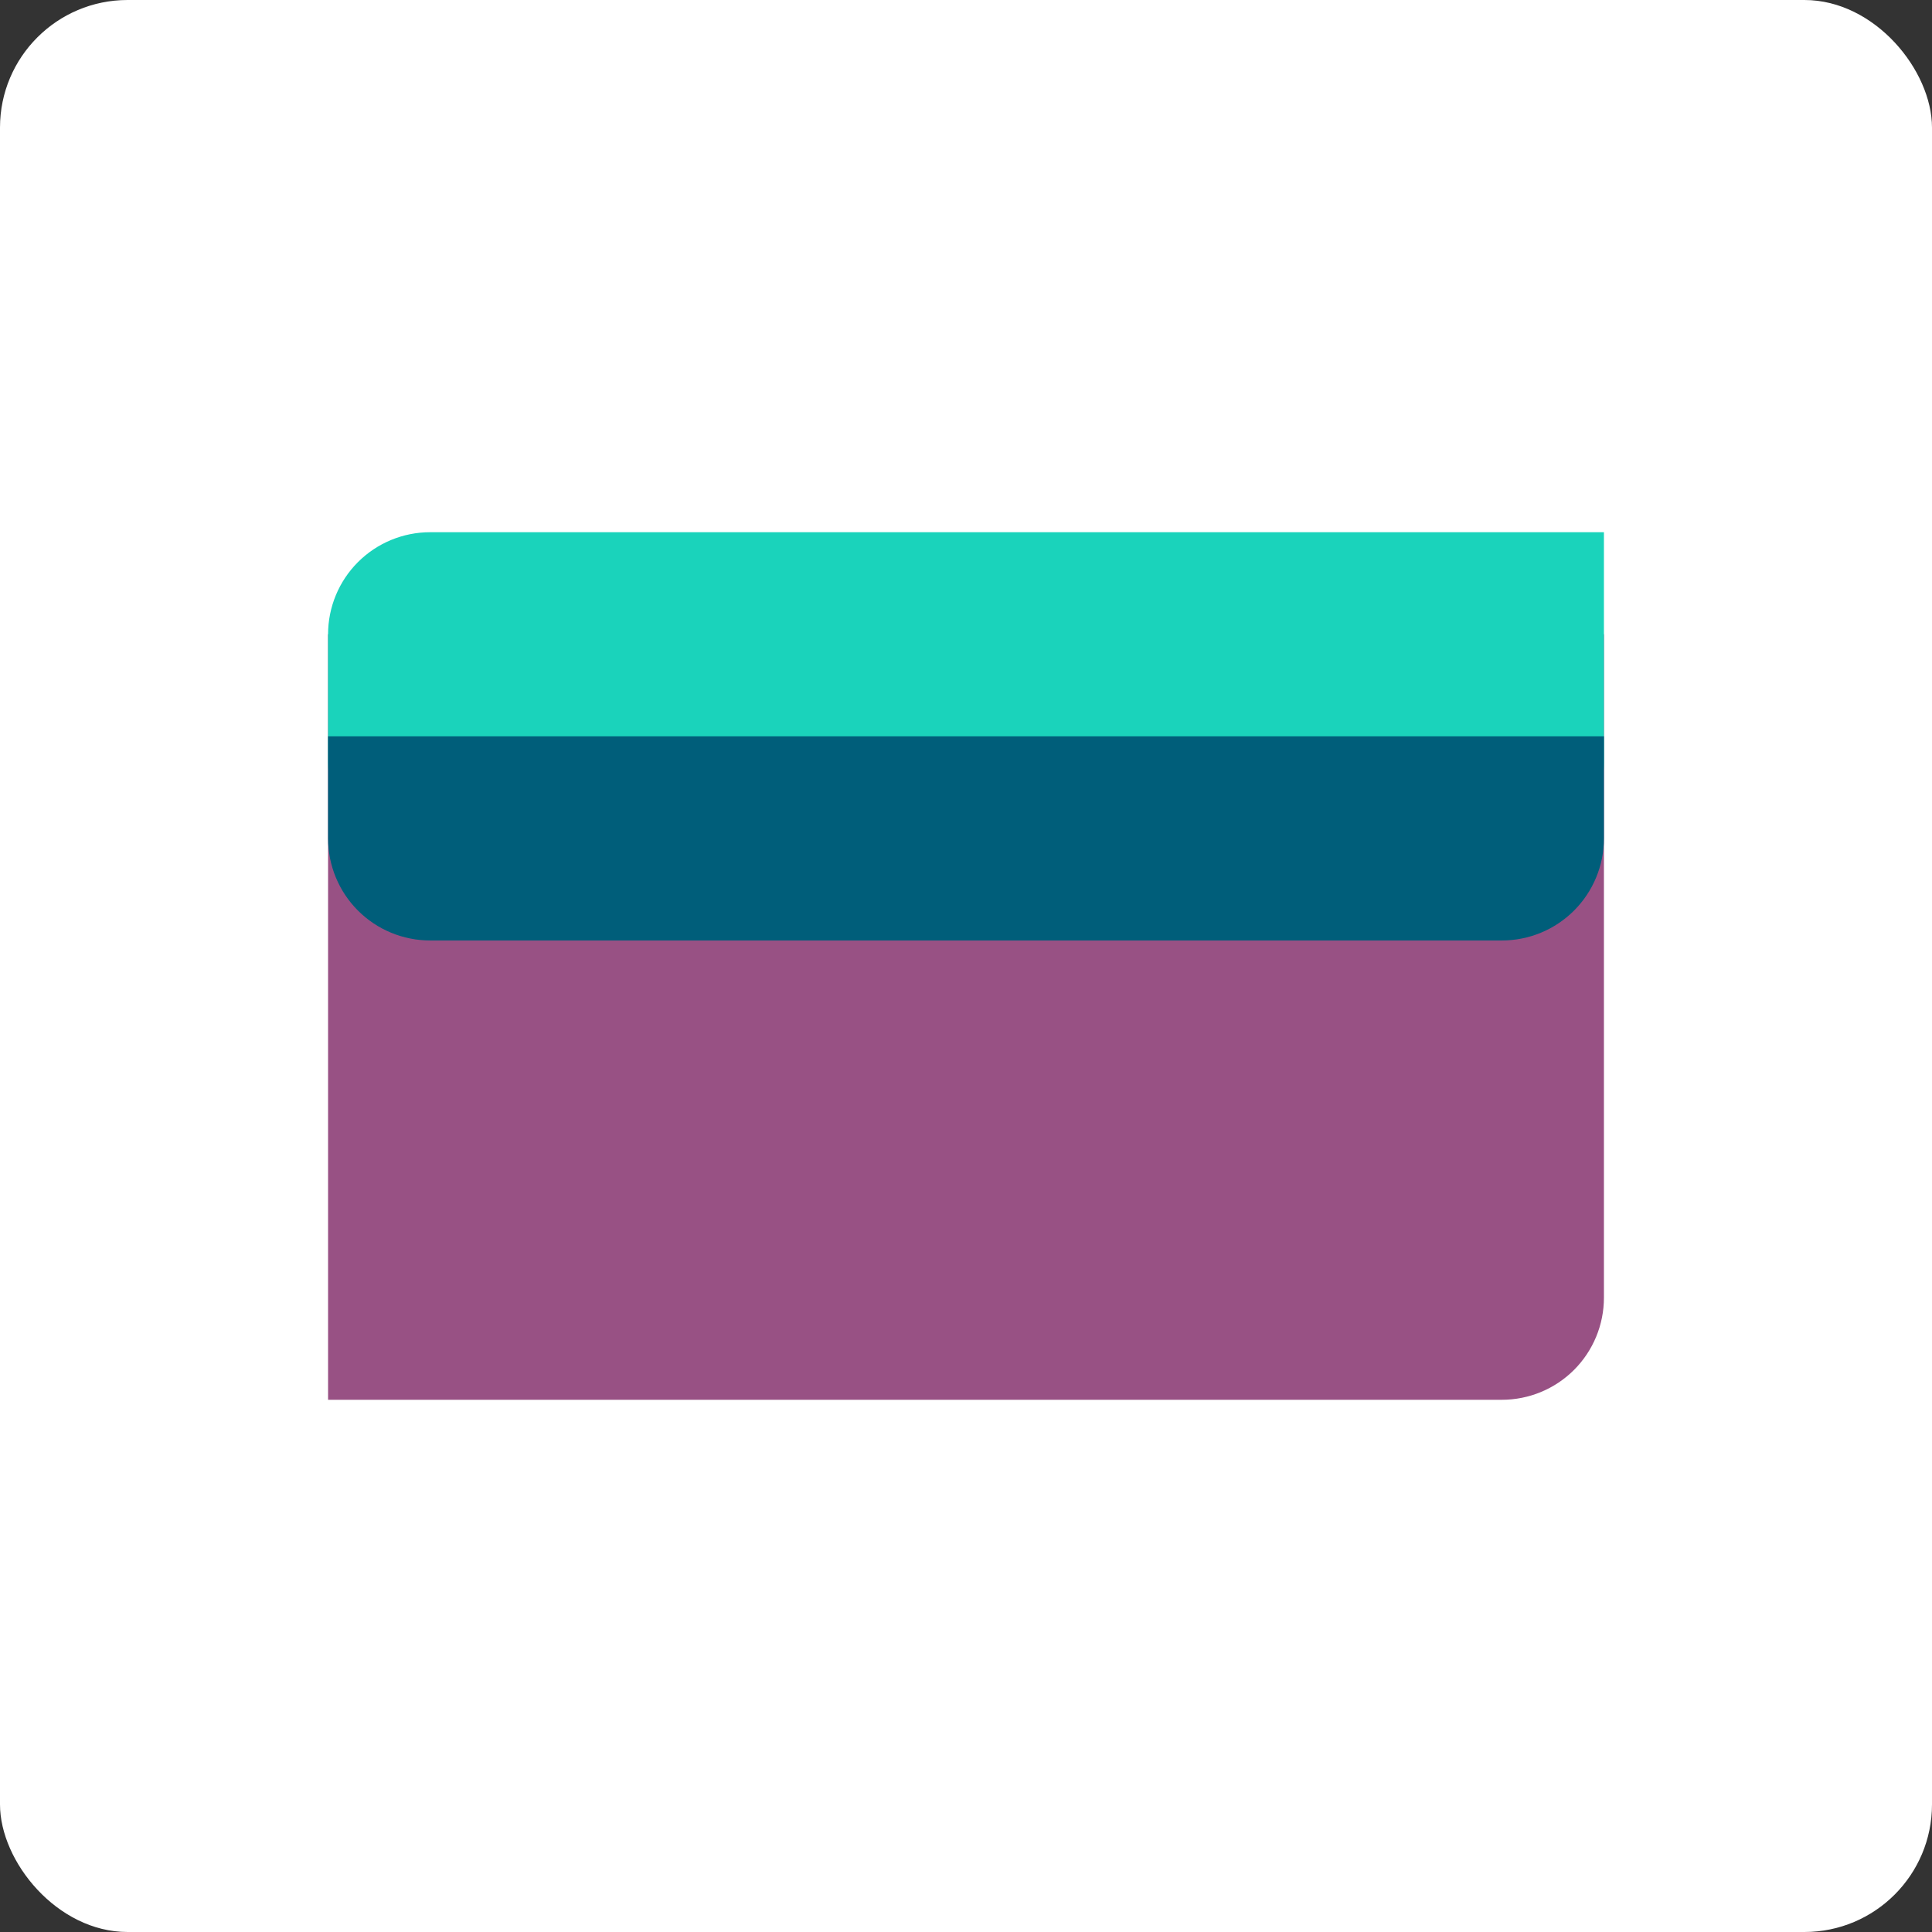<?xml version="1.0" encoding="UTF-8"?> <svg xmlns="http://www.w3.org/2000/svg" width="106" height="106" viewBox="0 0 106 106" fill="none"><rect x="0" y="0" width="106" height="106" fill="#333333" stroke="none"/><rect width="106" height="106" rx="7" fill="white"></rect><path d="M18 34.8H88V71.2C88 72.685 87.41 74.11 86.36 75.16C85.31 76.21 83.885 76.8 82.4 76.8H18V34.8Z" fill="#985184"></path><path d="M23.6 47.4C22.115 47.4 20.69 46.81 19.64 45.76C18.59 44.709 18 43.285 18 41.8V34.8C18 33.315 18.59 31.89 19.64 30.84C20.69 29.79 22.115 29.2 23.6 29.2H88V41.8C88 43.285 87.41 44.709 86.36 45.76C85.31 46.81 83.885 47.4 82.4 47.4H23.6Z" fill="#1AD3BB"></path><path d="M18 40.4H88V46C88 47.485 87.41 48.91 86.36 49.96C85.31 51.01 83.885 51.6 82.4 51.6H23.6C22.115 51.6 20.69 51.01 19.64 49.96C18.59 48.91 18 47.485 18 46V40.4Z" fill="#005E7A"></path></svg>
